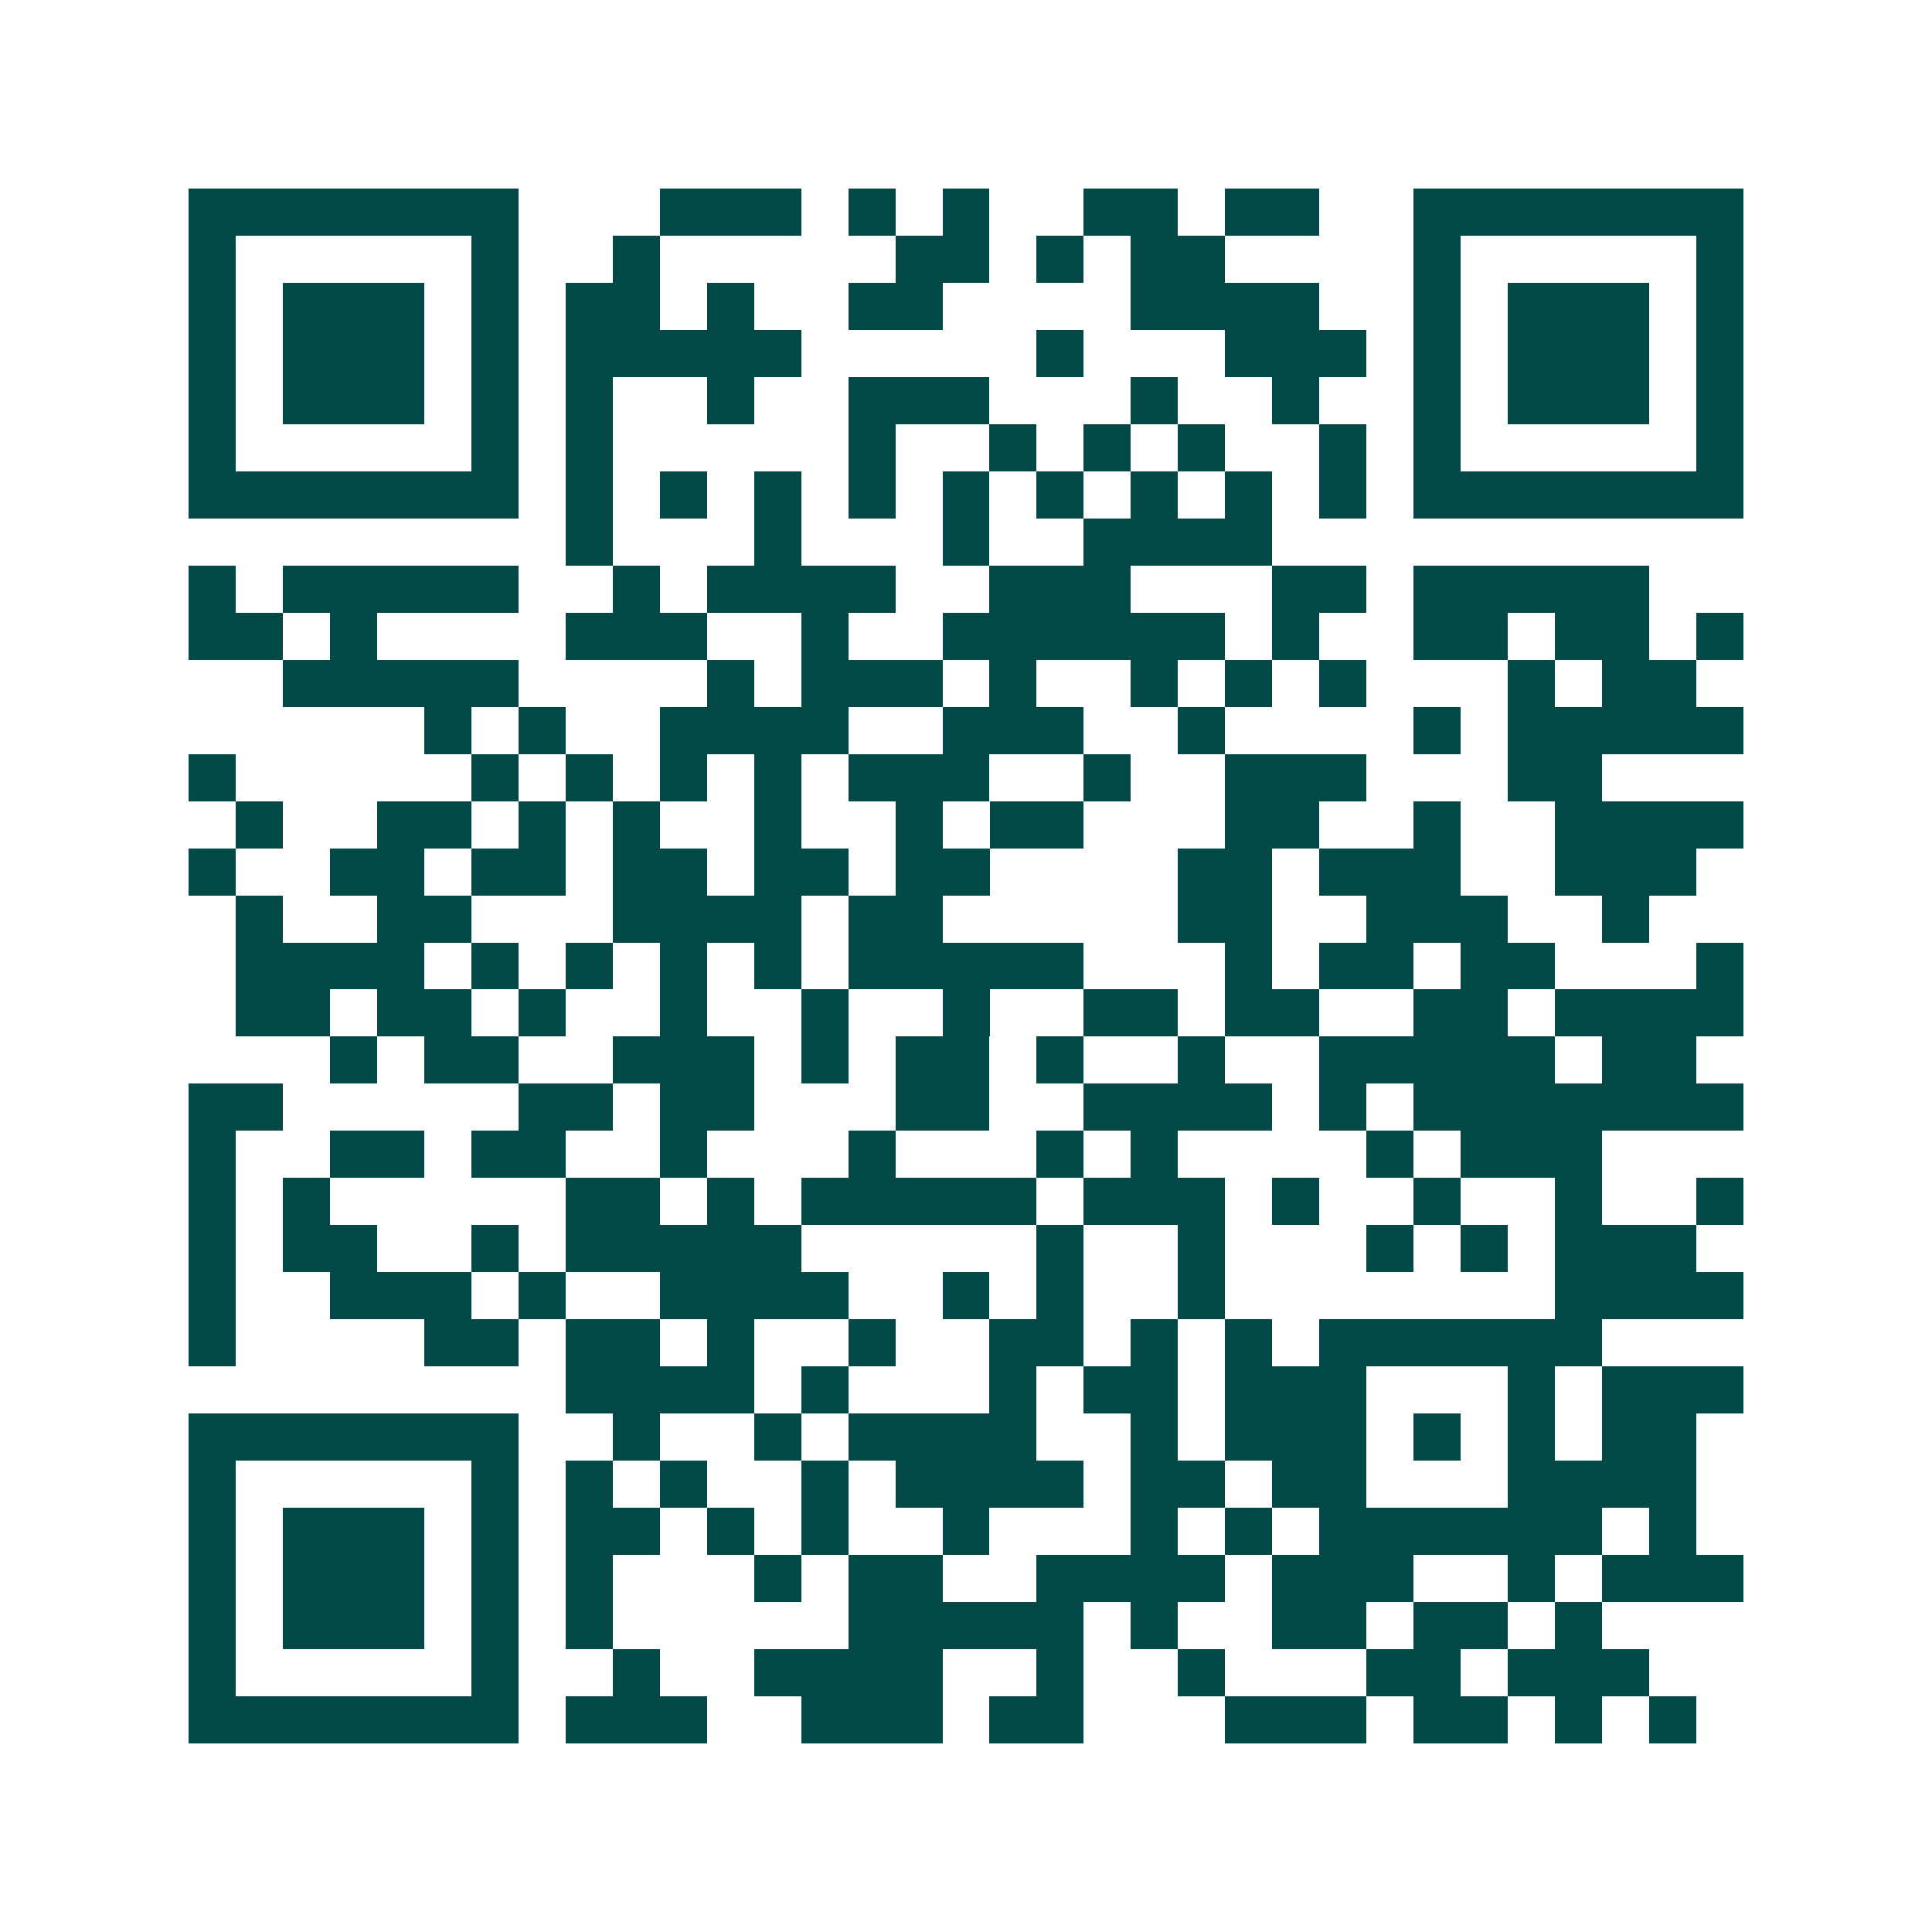 <svg xmlns="http://www.w3.org/2000/svg" width="200" height="200" viewBox="0 0 41 41" shape-rendering="crispEdges"><path fill="#ffffff" d="M0 0h41v41H0z"/><path stroke="#014847" d="M4 4.5h7m3 0h3m1 0h1m1 0h1m2 0h2m1 0h2m2 0h7M4 5.5h1m5 0h1m2 0h1m5 0h2m1 0h1m1 0h2m4 0h1m5 0h1M4 6.5h1m1 0h3m1 0h1m1 0h2m1 0h1m2 0h2m4 0h4m2 0h1m1 0h3m1 0h1M4 7.5h1m1 0h3m1 0h1m1 0h5m5 0h1m3 0h3m1 0h1m1 0h3m1 0h1M4 8.5h1m1 0h3m1 0h1m1 0h1m2 0h1m2 0h3m3 0h1m2 0h1m2 0h1m1 0h3m1 0h1M4 9.5h1m5 0h1m1 0h1m5 0h1m2 0h1m1 0h1m1 0h1m2 0h1m1 0h1m5 0h1M4 10.5h7m1 0h1m1 0h1m1 0h1m1 0h1m1 0h1m1 0h1m1 0h1m1 0h1m1 0h1m1 0h7M12 11.5h1m3 0h1m3 0h1m2 0h4M4 12.5h1m1 0h5m2 0h1m1 0h4m2 0h3m3 0h2m1 0h5M4 13.5h2m1 0h1m4 0h3m2 0h1m2 0h6m1 0h1m2 0h2m1 0h2m1 0h1M6 14.5h5m4 0h1m1 0h3m1 0h1m2 0h1m1 0h1m1 0h1m3 0h1m1 0h2M9 15.5h1m1 0h1m2 0h4m2 0h3m2 0h1m4 0h1m1 0h5M4 16.5h1m5 0h1m1 0h1m1 0h1m1 0h1m1 0h3m2 0h1m2 0h3m3 0h2M5 17.5h1m2 0h2m1 0h1m1 0h1m2 0h1m2 0h1m1 0h2m3 0h2m2 0h1m2 0h4M4 18.5h1m2 0h2m1 0h2m1 0h2m1 0h2m1 0h2m4 0h2m1 0h3m2 0h3M5 19.5h1m2 0h2m3 0h4m1 0h2m5 0h2m2 0h3m2 0h1M5 20.5h4m1 0h1m1 0h1m1 0h1m1 0h1m1 0h5m3 0h1m1 0h2m1 0h2m3 0h1M5 21.5h2m1 0h2m1 0h1m2 0h1m2 0h1m2 0h1m2 0h2m1 0h2m2 0h2m1 0h4M7 22.5h1m1 0h2m2 0h3m1 0h1m1 0h2m1 0h1m2 0h1m2 0h5m1 0h2M4 23.5h2m5 0h2m1 0h2m3 0h2m2 0h4m1 0h1m1 0h7M4 24.5h1m2 0h2m1 0h2m2 0h1m3 0h1m3 0h1m1 0h1m4 0h1m1 0h3M4 25.5h1m1 0h1m5 0h2m1 0h1m1 0h5m1 0h3m1 0h1m2 0h1m2 0h1m2 0h1M4 26.5h1m1 0h2m2 0h1m1 0h5m5 0h1m2 0h1m3 0h1m1 0h1m1 0h3M4 27.5h1m2 0h3m1 0h1m2 0h4m2 0h1m1 0h1m2 0h1m7 0h4M4 28.5h1m4 0h2m1 0h2m1 0h1m2 0h1m2 0h2m1 0h1m1 0h1m1 0h6M12 29.5h4m1 0h1m3 0h1m1 0h2m1 0h3m3 0h1m1 0h3M4 30.5h7m2 0h1m2 0h1m1 0h4m2 0h1m1 0h3m1 0h1m1 0h1m1 0h2M4 31.5h1m5 0h1m1 0h1m1 0h1m2 0h1m1 0h4m1 0h2m1 0h2m3 0h4M4 32.5h1m1 0h3m1 0h1m1 0h2m1 0h1m1 0h1m2 0h1m3 0h1m1 0h1m1 0h6m1 0h1M4 33.5h1m1 0h3m1 0h1m1 0h1m3 0h1m1 0h2m2 0h4m1 0h3m2 0h1m1 0h3M4 34.5h1m1 0h3m1 0h1m1 0h1m5 0h5m1 0h1m2 0h2m1 0h2m1 0h1M4 35.5h1m5 0h1m2 0h1m2 0h4m2 0h1m2 0h1m3 0h2m1 0h3M4 36.5h7m1 0h3m2 0h3m1 0h2m3 0h3m1 0h2m1 0h1m1 0h1"/></svg>
